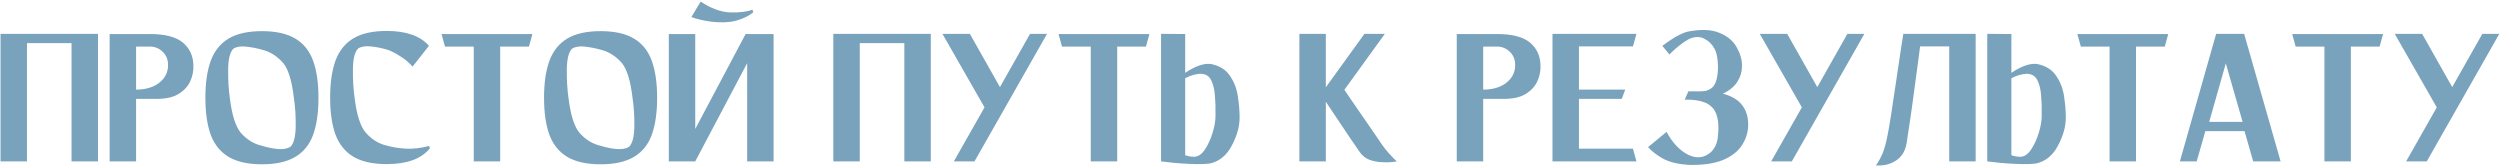 <?xml version="1.0" encoding="UTF-8"?> <svg xmlns="http://www.w3.org/2000/svg" width="1425" height="95" viewBox="0 0 1425 95" fill="none"><path d="M47.05 19.29H55.85V92H40.78V24.57H15.37V92H0.3V19.29H7.23H15.37H40.78H47.05ZM85.487 19.4C94.067 19.4 100.301 21.013 104.187 24.24C108.074 27.467 110.091 31.757 110.237 37.11C110.384 40.263 109.797 43.307 108.477 46.24C107.157 49.173 104.957 51.593 101.877 53.5C98.797 55.407 94.654 56.36 89.447 56.36C83.434 56.36 79.474 56.36 77.567 56.36V92H62.497V19.4H74.377H77.567H85.487ZM95.717 38.65C96.084 34.983 95.204 32.05 93.077 29.85C90.951 27.65 88.421 26.55 85.487 26.55C82.554 26.55 80.464 26.55 79.217 26.55C78.044 26.55 77.494 26.55 77.567 26.55V51.08C82.627 51.08 86.807 49.943 90.107 47.67C93.407 45.323 95.277 42.317 95.717 38.65ZM149.298 17.75C157.218 17.75 163.524 19.143 168.218 21.93C172.984 24.717 176.394 28.933 178.448 34.58C180.501 40.227 181.528 47.267 181.528 55.7C181.528 64.207 180.501 71.283 178.448 76.93C176.394 82.503 172.984 86.683 168.218 89.47C163.524 92.257 157.218 93.65 149.298 93.65C141.451 93.65 135.144 92.257 130.378 89.47C125.684 86.683 122.274 82.503 120.148 76.93C118.094 71.283 117.068 64.207 117.068 55.7C117.068 47.267 118.094 40.227 120.148 34.58C122.274 28.933 125.684 24.717 130.378 21.93C135.144 19.143 141.451 17.75 149.298 17.75ZM165.578 83.64C167.484 81.733 168.474 77.847 168.548 71.98C168.621 66.04 168.254 60.503 167.448 55.37C166.348 46.057 164.368 39.603 161.508 36.01C157.988 31.977 153.918 29.41 149.298 28.31C146.144 27.43 143.064 26.843 140.058 26.55C137.051 26.257 134.704 26.66 133.018 27.76C131.111 29.667 130.121 33.59 130.048 39.53C129.974 45.47 130.304 51.007 131.038 56.14C132.211 65.453 134.228 71.907 137.088 75.5C140.608 79.533 144.678 82.063 149.298 83.09C152.378 84.043 155.421 84.667 158.428 84.96C161.508 85.18 163.891 84.74 165.578 83.64ZM244.611 83.2L245.051 84.52C240.211 90.533 231.998 93.54 220.411 93.54C212.491 93.54 206.184 92.147 201.491 89.36C196.798 86.573 193.388 82.393 191.261 76.82C189.208 71.173 188.181 64.097 188.181 55.59C188.181 47.157 189.208 40.117 191.261 34.47C193.388 28.823 196.798 24.607 201.491 21.82C206.184 19.033 212.491 17.64 220.411 17.64C231.558 17.64 239.588 20.463 244.501 26.11L235.151 37.99C233.318 35.79 230.971 33.81 228.111 32.05C225.324 30.217 222.758 28.933 220.411 28.2C217.258 27.32 214.178 26.733 211.171 26.44C208.164 26.147 205.818 26.55 204.131 27.65C202.224 29.557 201.234 33.48 201.161 39.42C201.088 45.287 201.418 50.823 202.151 56.03C203.324 65.343 205.341 71.76 208.201 75.28C211.721 79.387 215.791 81.953 220.411 82.98C223.418 83.86 227.011 84.447 231.191 84.74C235.371 84.96 239.844 84.447 244.611 83.2ZM303.477 19.4L301.497 26.55H285.107V92H270.037V26.55H253.647L251.667 19.4H270.037H285.107H303.477ZM342.335 17.75C350.255 17.75 356.561 19.143 361.255 21.93C366.021 24.717 369.431 28.933 371.485 34.58C373.538 40.227 374.565 47.267 374.565 55.7C374.565 64.207 373.538 71.283 371.485 76.93C369.431 82.503 366.021 86.683 361.255 89.47C356.561 92.257 350.255 93.65 342.335 93.65C334.488 93.65 328.181 92.257 323.415 89.47C318.721 86.683 315.311 82.503 313.185 76.93C311.131 71.283 310.105 64.207 310.105 55.7C310.105 47.267 311.131 40.227 313.185 34.58C315.311 28.933 318.721 24.717 323.415 21.93C328.181 19.143 334.488 17.75 342.335 17.75ZM358.615 83.64C360.521 81.733 361.511 77.847 361.585 71.98C361.658 66.04 361.291 60.503 360.485 55.37C359.385 46.057 357.405 39.603 354.545 36.01C351.025 31.977 346.955 29.41 342.335 28.31C339.181 27.43 336.101 26.843 333.095 26.55C330.088 26.257 327.741 26.66 326.055 27.76C324.148 29.667 323.158 33.59 323.085 39.53C323.011 45.47 323.341 51.007 324.075 56.14C325.248 65.453 327.265 71.907 330.125 75.5C333.645 79.533 337.715 82.063 342.335 83.09C345.415 84.043 348.458 84.667 351.465 84.96C354.545 85.18 356.928 84.74 358.615 83.64ZM434.678 19.4H440.948V92H425.878V36.01L396.288 92H386.498H381.218V19.4H396.288V73.52L424.998 19.4H425.878H434.678ZM429.398 6.97C426.831 9.097 423.531 10.71 419.498 11.81C415.538 12.837 410.845 13.02 405.418 12.36C401.018 11.773 397.241 10.893 394.088 9.72L399.368 0.92C405.235 4.807 410.845 6.86 416.198 7.08C421.551 7.227 425.768 6.713 428.848 5.54L429.398 6.97ZM521.747 19.29H530.547V92H515.477V24.57H490.067V92H474.997V19.29H481.927H490.067H515.477H521.747ZM587.135 19.29H596.815L555.455 92H543.685L561.175 61.2L537.195 19.29H552.815L569.975 49.65L587.135 19.29ZM655.176 19.4L653.196 26.55H636.806V92H621.736V26.55H605.346L603.366 19.4H621.736H636.806H655.176ZM690.074 36.45C694.987 37.403 698.617 39.603 700.964 43.05C703.384 46.497 704.924 50.457 705.584 54.93C706.244 59.403 706.574 63.4 706.574 66.92C706.574 72.127 705.071 77.517 702.064 83.09C699.131 88.663 694.951 92.037 689.524 93.21C687.397 93.503 684.794 93.613 681.714 93.54C678.634 93.467 675.554 93.32 672.474 93.1C669.467 92.88 666.937 92.623 664.884 92.33C662.831 92.11 661.804 92 661.804 92V19.29L675.554 19.4V41.51C681.274 37.697 686.114 36.01 690.074 36.45ZM692.824 66.37C692.824 65.637 692.824 64.867 692.824 64.06C692.897 61.127 692.787 57.937 692.494 54.49C692.274 50.97 691.541 48 690.294 45.58C689.047 43.16 686.921 41.987 683.914 42.06C681.127 42.28 678.341 43.123 675.554 44.59V88.48C677.314 89.067 678.964 89.36 680.504 89.36C682.851 89.36 684.941 88.003 686.774 85.29C688.607 82.503 690.074 79.313 691.174 75.72C692.274 72.053 692.824 68.937 692.824 66.37ZM787.732 82.43C788.905 84.117 790.152 85.693 791.472 87.16C792.792 88.553 793.892 89.727 794.772 90.68C795.725 91.56 796.202 92 796.202 92C796.202 92 795.358 92.11 793.672 92.33C792.058 92.55 790.078 92.587 787.732 92.44C785.385 92.367 783.038 91.927 780.692 91.12C778.418 90.24 776.548 88.773 775.082 86.72C774.275 85.547 772.662 83.2 770.242 79.68C767.895 76.16 765.365 72.383 762.652 68.35C759.938 64.317 757.628 60.87 755.722 58.01V92H740.652V19.29H755.722V49.76L777.722 19.29H789.382L766.282 51.19C767.748 53.39 769.985 56.653 772.992 60.98C775.998 65.307 778.932 69.56 781.792 73.74C784.652 77.92 786.632 80.817 787.732 82.43ZM853.339 19.4C861.919 19.4 868.152 21.013 872.039 24.24C875.925 27.467 877.942 31.757 878.089 37.11C878.235 40.263 877.649 43.307 876.329 46.24C875.009 49.173 872.809 51.593 869.729 53.5C866.649 55.407 862.505 56.36 857.299 56.36C851.285 56.36 847.325 56.36 845.419 56.36V92H830.349V19.4H842.229H845.419H853.339ZM863.569 38.65C863.935 34.983 863.055 32.05 860.929 29.85C858.802 27.65 856.272 26.55 853.339 26.55C850.405 26.55 848.315 26.55 847.069 26.55C845.895 26.55 845.345 26.55 845.419 26.55V51.08C850.479 51.08 854.659 49.943 857.959 47.67C861.259 45.323 863.129 42.317 863.569 38.65ZM930.789 84.74L932.769 92H884.919V19.29H891.849H899.989H932.769L930.789 26.44H899.989V51.08H926.389L924.409 56.36H899.989V84.74H930.789ZM982.062 53.39C987.195 54.783 990.862 56.983 993.062 59.99C995.335 62.923 996.472 66.59 996.472 70.99C996.472 75.243 995.262 79.203 992.842 82.87C990.495 86.463 986.792 89.287 981.732 91.34C976.672 93.32 970.219 94.2 962.372 93.98C956.725 93.613 952.069 92.513 948.402 90.68C944.809 88.773 941.802 86.5 939.382 83.86L949.942 75.17C953.242 81.33 957.312 85.657 962.152 88.15C967.065 90.57 971.465 90.057 975.352 86.61C977.479 84.41 978.725 81.77 979.092 78.69C979.532 75.537 979.605 72.42 979.312 69.34C978.872 65.893 977.882 63.327 976.342 61.64C974.802 59.953 973.189 58.853 971.502 58.34C970.035 57.753 968.422 57.35 966.662 57.13C964.902 56.91 963.399 56.8 962.152 56.8C960.905 56.8 960.282 56.8 960.282 56.8L962.372 52.07C963.692 52.07 964.865 52.07 965.892 52.07C968.605 52.143 970.622 52.07 971.942 51.85C973.262 51.63 974.582 51.007 975.902 49.98C977.295 48.733 978.249 46.717 978.762 43.93C979.275 41.07 979.385 38.137 979.092 35.13C978.872 32.05 978.285 29.63 977.332 27.87C975.939 25.23 973.959 23.287 971.392 22.04C968.899 20.72 966.002 20.793 962.702 22.26C960.795 23.287 958.999 24.497 957.312 25.89C955.625 27.21 954.232 28.42 953.132 29.52C952.105 30.547 951.592 31.06 951.592 31.06L947.522 26.11C947.522 26.11 947.999 25.78 948.952 25.12C949.905 24.387 951.115 23.543 952.582 22.59C954.049 21.563 955.625 20.647 957.312 19.84C958.999 18.96 960.649 18.337 962.262 17.97C969.669 16.577 975.609 16.833 980.082 18.74C984.629 20.573 987.892 23.287 989.872 26.88C991.925 30.473 992.952 33.993 992.952 37.44C992.952 40.74 992.072 43.783 990.312 46.57C988.552 49.357 985.802 51.63 982.062 53.39ZM1053.02 19.29H1062.7L1021.34 92H1009.57L1027.06 61.2L1003.08 19.29H1018.7L1035.86 49.65L1053.02 19.29ZM1094.45 26.44C1094.45 26.44 1094.15 28.713 1093.57 33.26C1092.98 37.733 1092.25 43.16 1091.37 49.54C1090.56 55.847 1089.72 61.97 1088.84 67.91C1087.96 73.85 1087.26 78.433 1086.75 81.66C1086.23 84.52 1085.32 86.793 1084 88.48C1082.68 90.167 1081.17 91.413 1079.49 92.22C1077.87 93.1 1076.26 93.687 1074.65 93.98C1073.11 94.273 1071.82 94.383 1070.8 94.31C1069.77 94.31 1069.26 94.31 1069.26 94.31C1069.26 94.31 1069.62 93.76 1070.36 92.66C1071.09 91.633 1071.97 89.947 1073 87.6C1074.02 85.18 1074.94 81.953 1075.75 77.92C1076.26 75.573 1076.99 71.357 1077.95 65.27C1078.9 59.11 1079.89 52.51 1080.92 45.47C1082.02 38.43 1082.93 32.307 1083.67 27.1C1084.47 21.893 1084.88 19.29 1084.88 19.29H1085.43H1094.56H1111.06H1124.7H1126.13V92H1111.06V26.44H1094.45ZM1161.01 36.45C1165.92 37.403 1169.55 39.603 1171.9 43.05C1174.32 46.497 1175.86 50.457 1176.52 54.93C1177.18 59.403 1177.51 63.4 1177.51 66.92C1177.51 72.127 1176.01 77.517 1173 83.09C1170.07 88.663 1165.89 92.037 1160.46 93.21C1158.33 93.503 1155.73 93.613 1152.65 93.54C1149.57 93.467 1146.49 93.32 1143.41 93.1C1140.4 92.88 1137.87 92.623 1135.82 92.33C1133.77 92.11 1132.74 92 1132.74 92V19.29L1146.49 19.4V41.51C1152.21 37.697 1157.05 36.01 1161.01 36.45ZM1163.76 66.37C1163.76 65.637 1163.76 64.867 1163.76 64.06C1163.83 61.127 1163.72 57.937 1163.43 54.49C1163.21 50.97 1162.48 48 1161.23 45.58C1159.98 43.16 1157.86 41.987 1154.85 42.06C1152.06 42.28 1149.28 43.123 1146.49 44.59V88.48C1148.25 89.067 1149.9 89.36 1151.44 89.36C1153.79 89.36 1155.88 88.003 1157.71 85.29C1159.54 82.503 1161.01 79.313 1162.11 75.72C1163.21 72.053 1163.76 68.937 1163.76 66.37ZM1235.9 19.4L1233.92 26.55H1217.53V92H1202.46V26.55H1186.07L1184.09 19.4H1202.46H1217.53H1235.9ZM1284.33 92L1279.38 74.73H1257.05L1252.1 92H1242.53L1263.21 19.29H1263.54H1272.89H1279.16L1299.95 92H1284.33ZM1259.25 69.45H1278.28L1268.71 36.12L1259.25 69.45ZM1358.36 19.4L1356.38 26.55H1339.99V92H1324.92V26.55H1308.53L1306.55 19.4H1324.92H1339.99H1358.36ZM1414.93 19.29H1424.61L1383.25 92H1371.48L1388.97 61.2L1364.99 19.29H1380.61L1397.77 49.65L1414.93 19.29Z" fill="#79A2BD"></path></svg> 